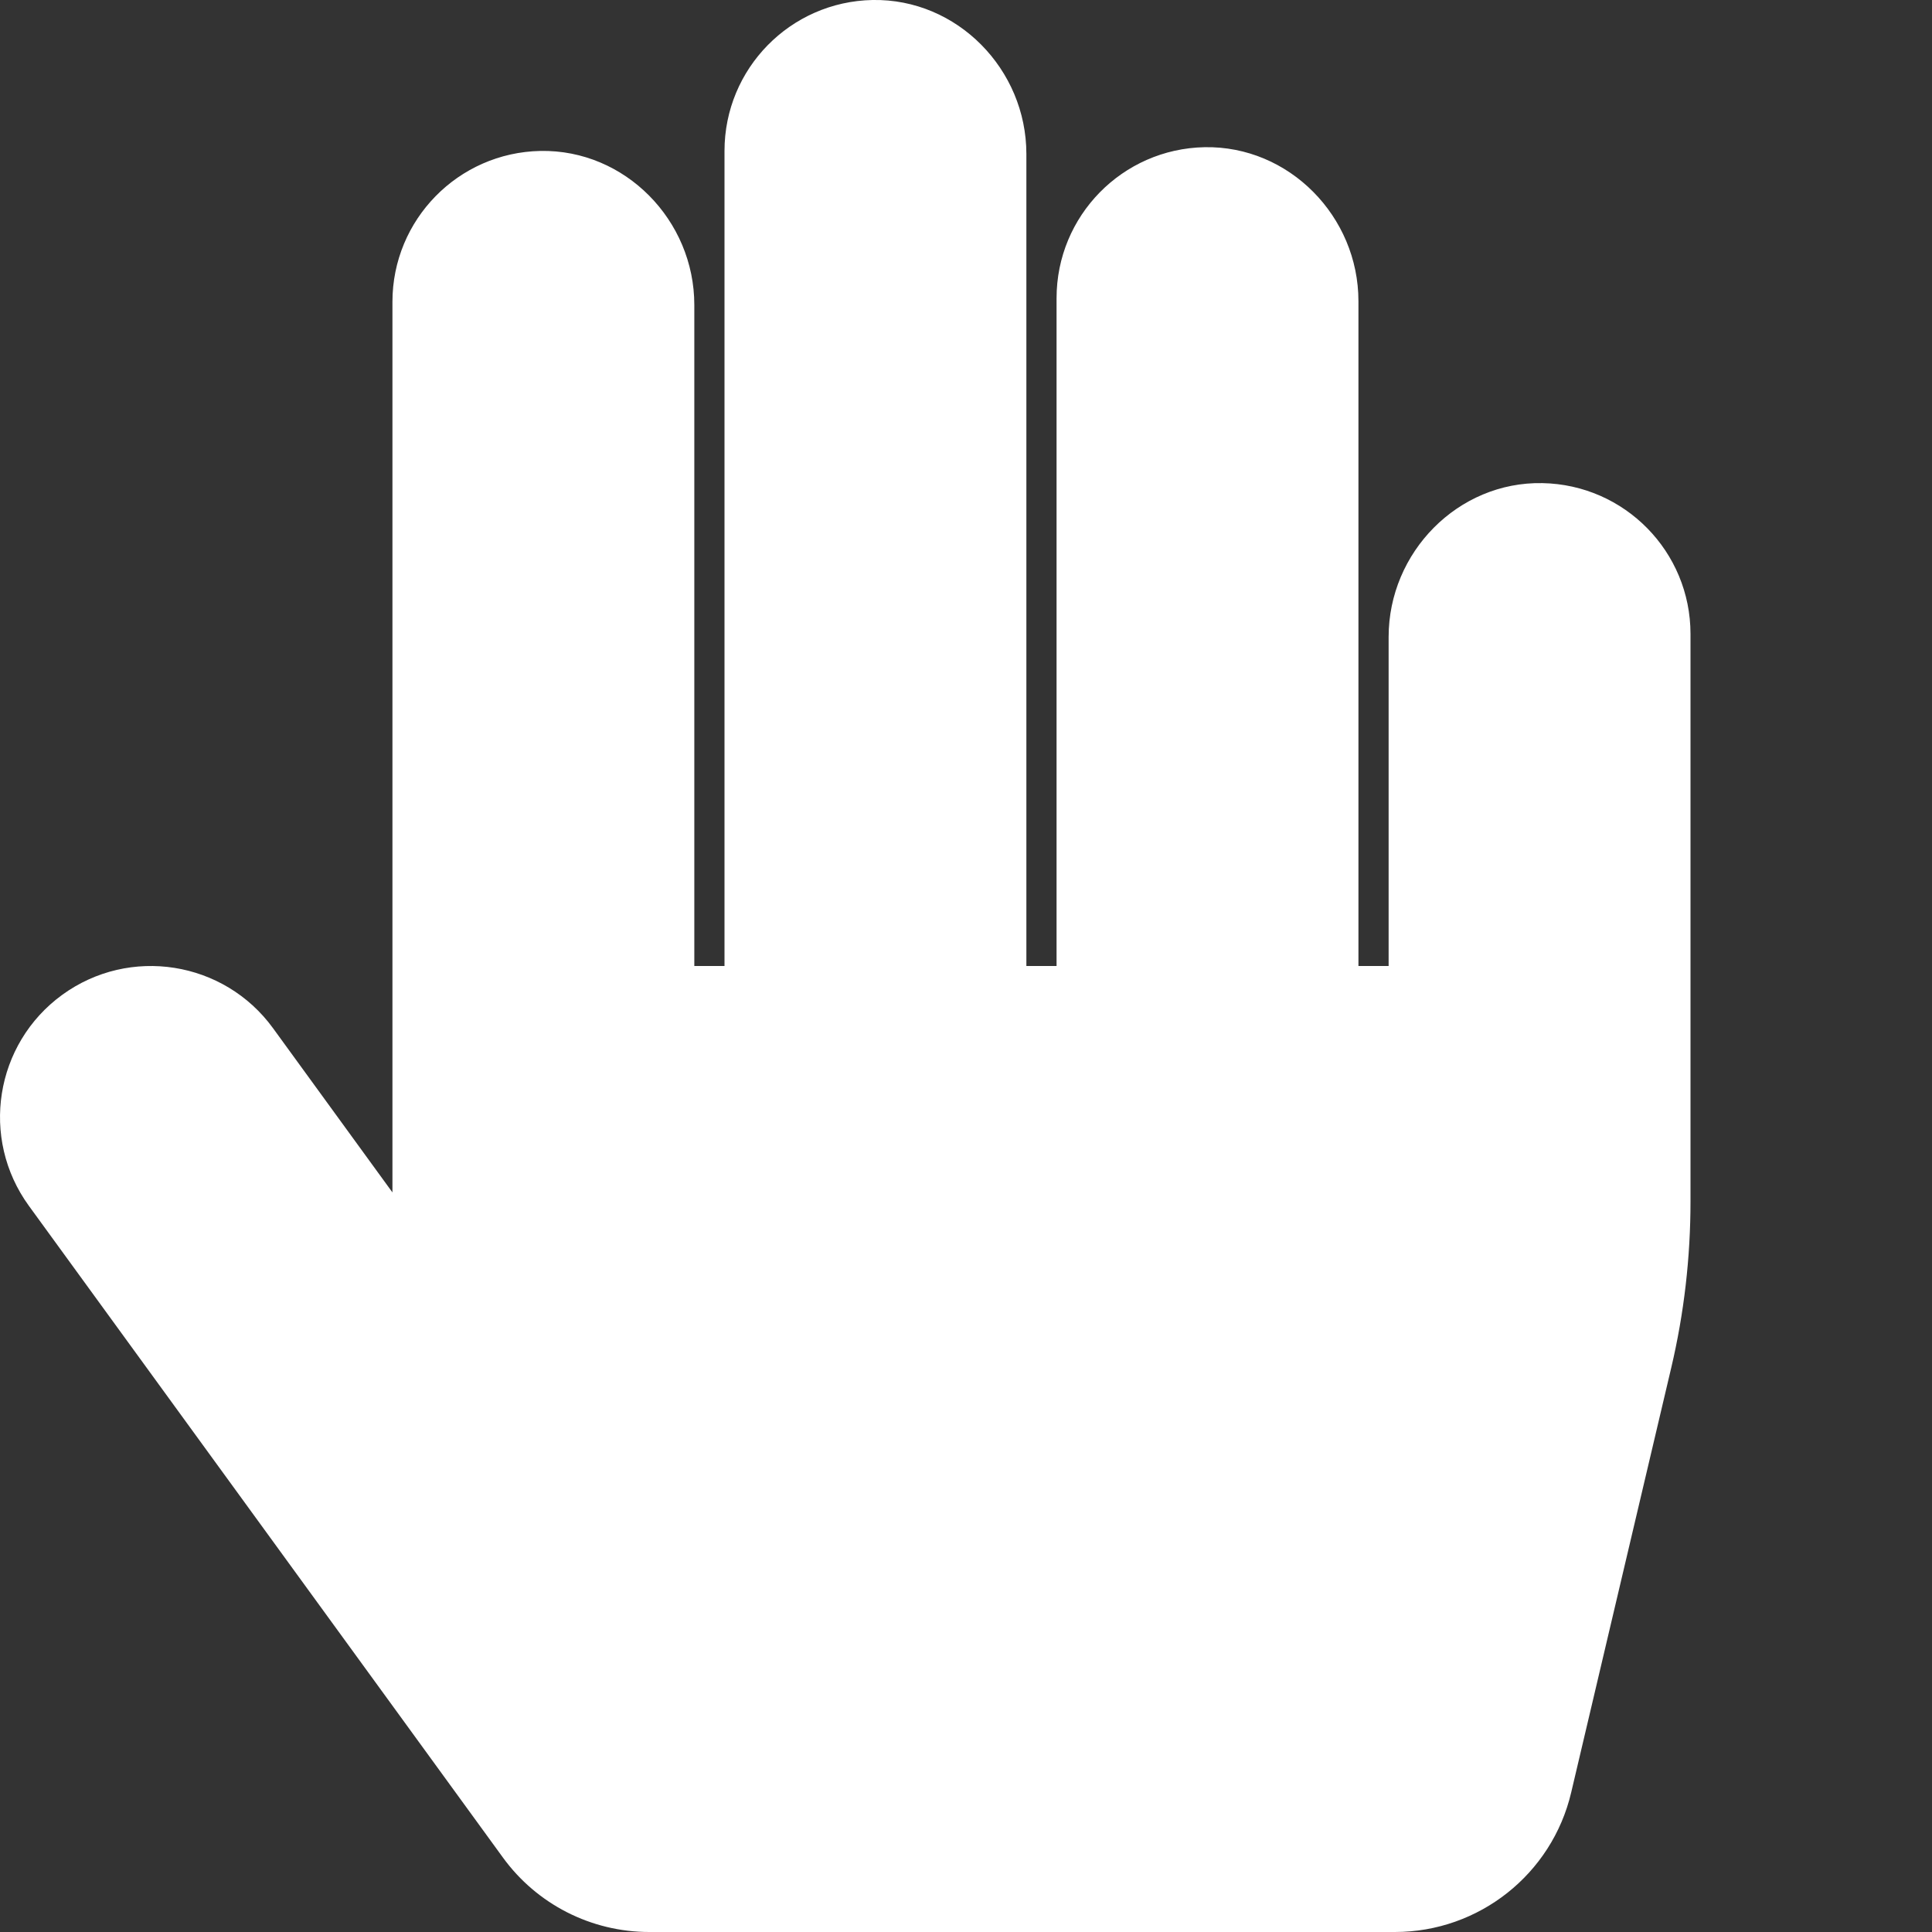 <svg width="16" height="16" viewBox="0 0 16 16" fill="none" xmlns="http://www.w3.org/2000/svg">
<rect x="0" y="0" width="16" height="16" fill="#333333" stroke="none"/>
<path d="M14 5.25V9.949V9.95C14 10.413 13.947 10.875 13.841 11.325L13.012 14.844V14.844C12.853 15.521 12.248 16 11.552 16H5.377C4.897 16 4.446 15.771 4.164 15.382L0.239 9.986L0.239 9.986C-0.167 9.427 -0.043 8.645 0.515 8.239C1.073 7.833 1.855 7.957 2.261 8.515L3.25 9.875V2.5V2.5C3.25 1.819 3.795 1.263 4.476 1.25C5.176 1.237 5.75 1.824 5.75 2.525V8H6V1.25V1.25C6 0.569 6.545 0.013 7.226 0C7.926 -0.013 8.5 0.574 8.5 1.275V8H8.75V2.469V2.469C8.75 1.788 9.295 1.232 9.976 1.219C10.676 1.206 11.25 1.793 11.25 2.494V8H11.5V5.275C11.5 4.574 12.074 3.987 12.774 4.001C13.455 4.014 14 4.569 14 5.25V5.25Z" fill="white"/>
</svg>
